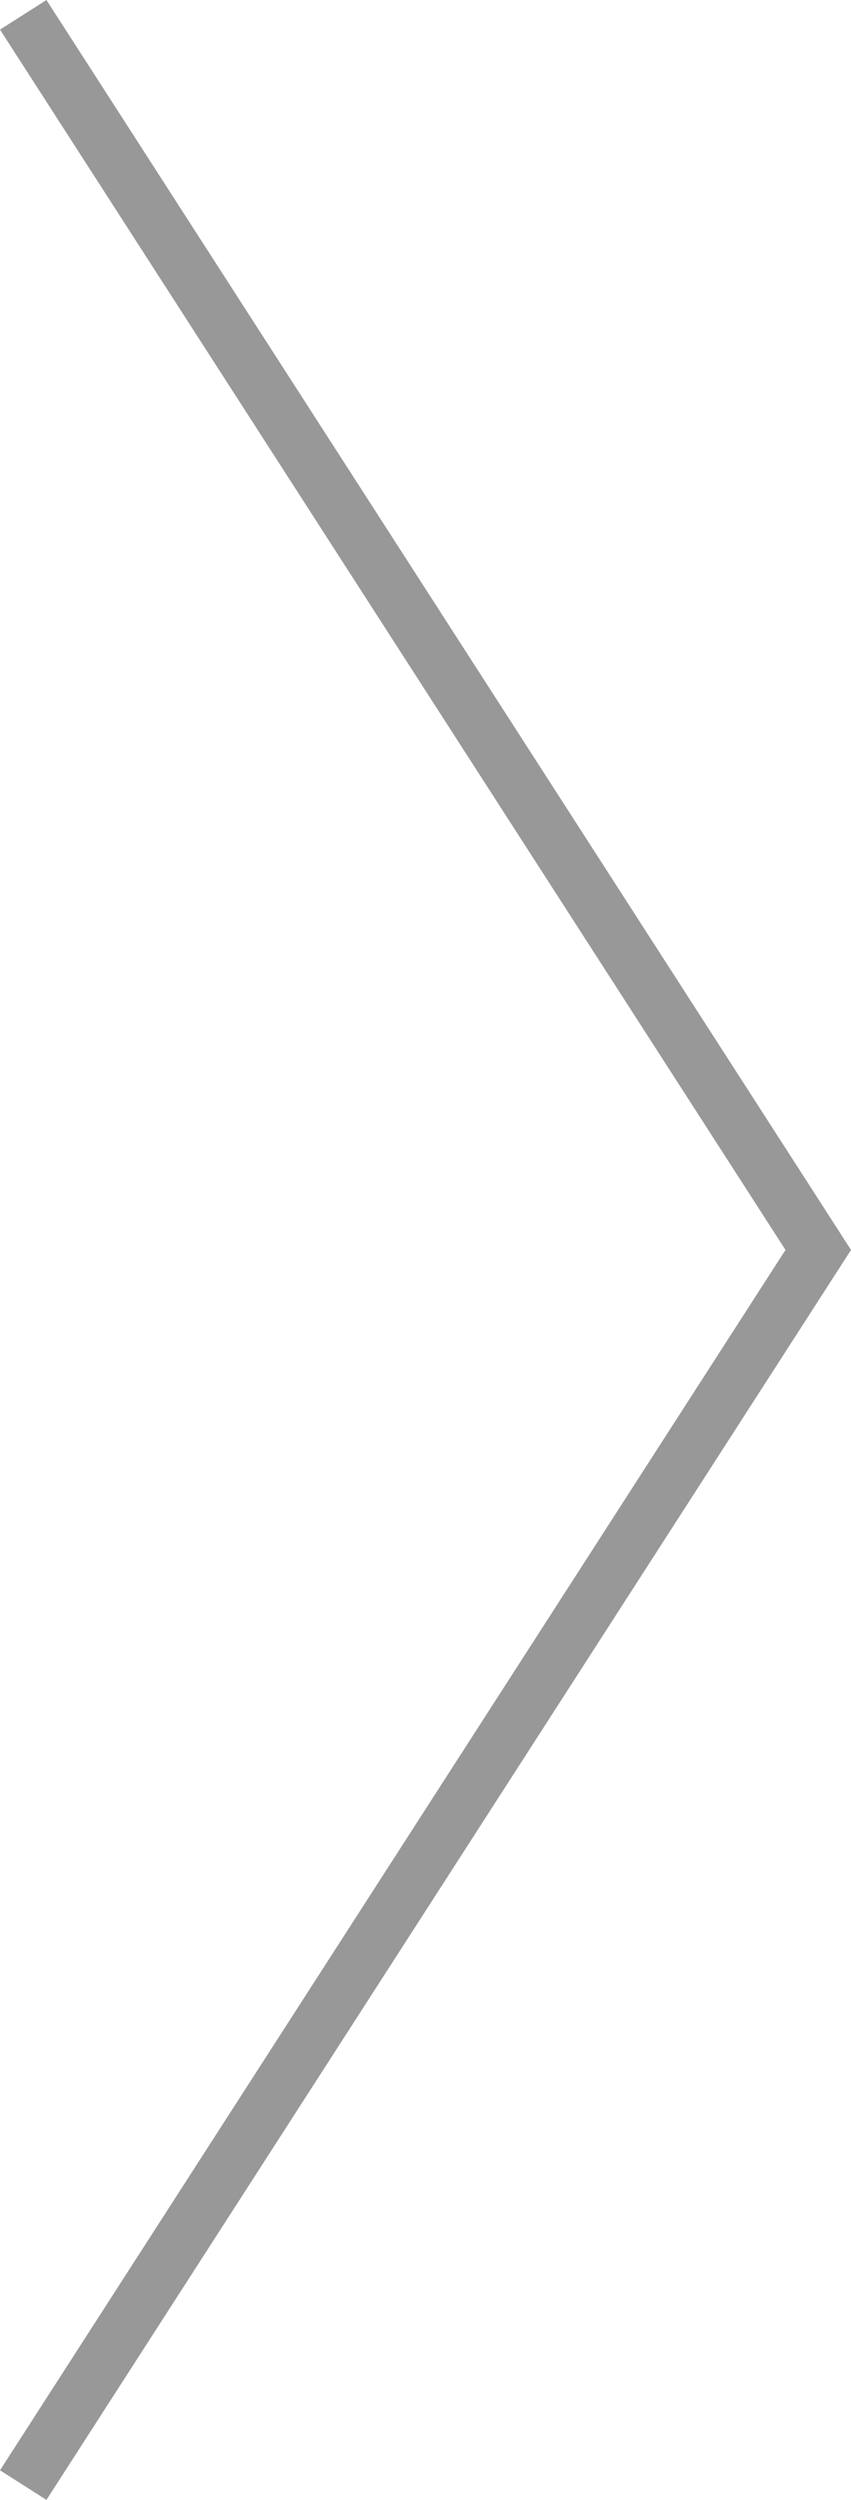 <svg width="31" height="91" viewBox="0 0 31 91" fill="none" xmlns="http://www.w3.org/2000/svg">
<path d="M30.654 44.961L31 45.501L1.692 91L0 89.922L28.613 45.499L0 1.078L1.692 0L30.654 44.961Z" fill="#989898"/>
</svg>
